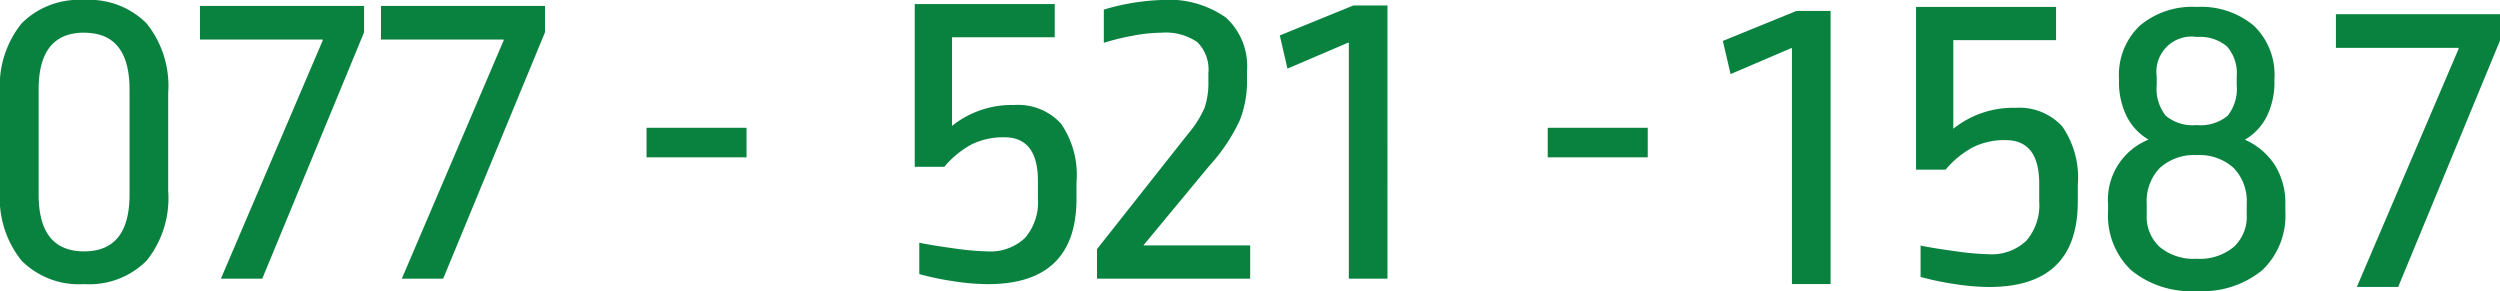 <svg xmlns="http://www.w3.org/2000/svg" width="175.999" height="20.488" viewBox="0 0 175.999 20.488">
  <g id="グループ_1188" data-name="グループ 1188" transform="translate(10292 12651)">
    <path id="パス_1409" data-name="パス 1409" d="M8-19.616a5.689,5.689,0,0,1,4.4,1.648,7.019,7.019,0,0,1,1.52,4.912v6.88A7.019,7.019,0,0,1,12.4-1.264,5.689,5.689,0,0,1,8,.384,5.689,5.689,0,0,1,3.6-1.264,7.019,7.019,0,0,1,2.08-6.176v-6.88A7.019,7.019,0,0,1,3.6-17.968,5.689,5.689,0,0,1,8-19.616Zm0,2.3q-3.2,0-3.2,4V-5.92q0,4,3.2,4t3.2-4v-7.392Q11.2-17.312,8-17.312ZM27.712-19.2v1.856L20.544,0H17.632L24.8-16.768v-.064H16.16V-19.2Zm12.736,0v1.856L33.28,0H30.368l7.168-16.768v-.064H28.9V-19.2Z" transform="translate(-10294.08 -12631.384)" fill="#098240"/>
    <path id="パス_1408" data-name="パス 1408" d="M9.12-10.5v2.08H2.08V-10.5Z" transform="translate(-10248.564 -12631.504)" fill="#098240"/>
    <path id="パス_1407" data-name="パス 1407" d="M11.456-16.992H4.224v6.24a6.714,6.714,0,0,1,4.352-1.472,4.11,4.11,0,0,1,3.312,1.3,6.336,6.336,0,0,1,1.1,4.144v1.152q0,6.016-6.24,6.016A16.211,16.211,0,0,1,4.288.176,20.28,20.28,0,0,1,1.92-.32V-2.528q.928.192,2.464.4a18.838,18.838,0,0,0,2.3.208A3.548,3.548,0,0,0,9.36-2.864a3.832,3.832,0,0,0,.912-2.768V-6.88q0-3.072-2.368-3.072a5.051,5.051,0,0,0-2.256.48,6.629,6.629,0,0,0-1.968,1.6H1.6V-19.328h9.856Zm7.488-2.624a6.979,6.979,0,0,1,4.576,1.248,4.635,4.635,0,0,1,1.472,3.744v.7a7.428,7.428,0,0,1-.512,2.784,12.7,12.7,0,0,1-2.144,3.2l-4.64,5.6h7.52V0H14.432V-2.08l6.4-8.1A7.461,7.461,0,0,0,22-12.016a5.386,5.386,0,0,0,.272-1.872v-.576a2.714,2.714,0,0,0-.784-2.192,3.954,3.954,0,0,0-2.544-.656,11.013,11.013,0,0,0-1.984.208,18.046,18.046,0,0,0-2.048.5v-2.336A16.031,16.031,0,0,1,18.944-19.616Zm15.936.384V0H32.16V-16.608H32.1L27.84-14.784,27.3-17.12l5.184-2.112Z" transform="translate(-10229.203 -12631.384)" fill="#098240"/>
    <path id="パス_1406" data-name="パス 1406" d="M9.12-10.5v2.08H2.08V-10.5Z" transform="translate(-10185.12 -12631.504)" fill="#098240"/>
    <g id="グループ_1187" data-name="グループ 1187" transform="translate(-3.712 -16)">
      <path id="パス_1418" data-name="パス 1418" d="M7.584-19.232V0H4.864V-16.608H4.8L.544-14.784,0-17.12l5.184-2.112Z" transform="translate(-10167 -12615)" fill="#098240"/>
      <path id="パス_1417" data-name="パス 1417" d="M11.456-16.992H4.224v6.24a6.714,6.714,0,0,1,4.352-1.472,4.11,4.11,0,0,1,3.312,1.3,6.336,6.336,0,0,1,1.1,4.144v1.152q0,6.016-6.24,6.016A16.211,16.211,0,0,1,4.288.176,20.28,20.28,0,0,1,1.92-.32V-2.528q.928.192,2.464.4a18.838,18.838,0,0,0,2.3.208A3.548,3.548,0,0,0,9.36-2.864a3.832,3.832,0,0,0,.912-2.768V-6.88q0-3.072-2.368-3.072a5.051,5.051,0,0,0-2.256.48,6.629,6.629,0,0,0-1.968,1.6H1.6V-19.328h9.856Z" transform="translate(-10155 -12615.184)" fill="#098240"/>
      <path id="パス_1416" data-name="パス 1416" d="M7.36-19.616A5.782,5.782,0,0,1,11.376-18.3a4.78,4.78,0,0,1,1.456,3.744v.16a5.444,5.444,0,0,1-.528,2.464,3.957,3.957,0,0,1-1.552,1.664A4.865,4.865,0,0,1,12.864-8.48,5.063,5.063,0,0,1,13.6-5.7v.48a5.3,5.3,0,0,1-1.616,4.128A6.631,6.631,0,0,1,7.36.384,6.631,6.631,0,0,1,2.736-1.088,5.3,5.3,0,0,1,1.12-5.216V-5.7a4.568,4.568,0,0,1,2.848-4.576,3.957,3.957,0,0,1-1.552-1.664A5.444,5.444,0,0,1,1.888-14.4v-.16a4.79,4.79,0,0,1,1.456-3.728A5.737,5.737,0,0,1,7.36-19.616Zm0,2.112A2.475,2.475,0,0,0,4.544-14.72v.608a3.022,3.022,0,0,0,.64,2.16A2.965,2.965,0,0,0,7.36-11.3a2.965,2.965,0,0,0,2.176-.656,3.022,3.022,0,0,0,.64-2.16v-.608a2.842,2.842,0,0,0-.688-2.112A2.944,2.944,0,0,0,7.36-17.5Zm0,8.32a3.577,3.577,0,0,0-2.592.9A3.35,3.35,0,0,0,3.84-5.76v.8a2.883,2.883,0,0,0,.912,2.24,3.736,3.736,0,0,0,2.608.832A3.736,3.736,0,0,0,9.968-2.72a2.883,2.883,0,0,0,.912-2.24v-.8a3.35,3.35,0,0,0-.928-2.528A3.577,3.577,0,0,0,7.36-9.184Z" transform="translate(-10141 -12614.896)" fill="#098240"/>
      <path id="パス_1415" data-name="パス 1415" d="M11.712-19.2v1.856L4.544,0H1.632L8.8-16.768v-.064H.16V-19.2Z" transform="translate(-10124 -12614.8)" fill="#098240"/>
    </g>
  </g>
</svg>
